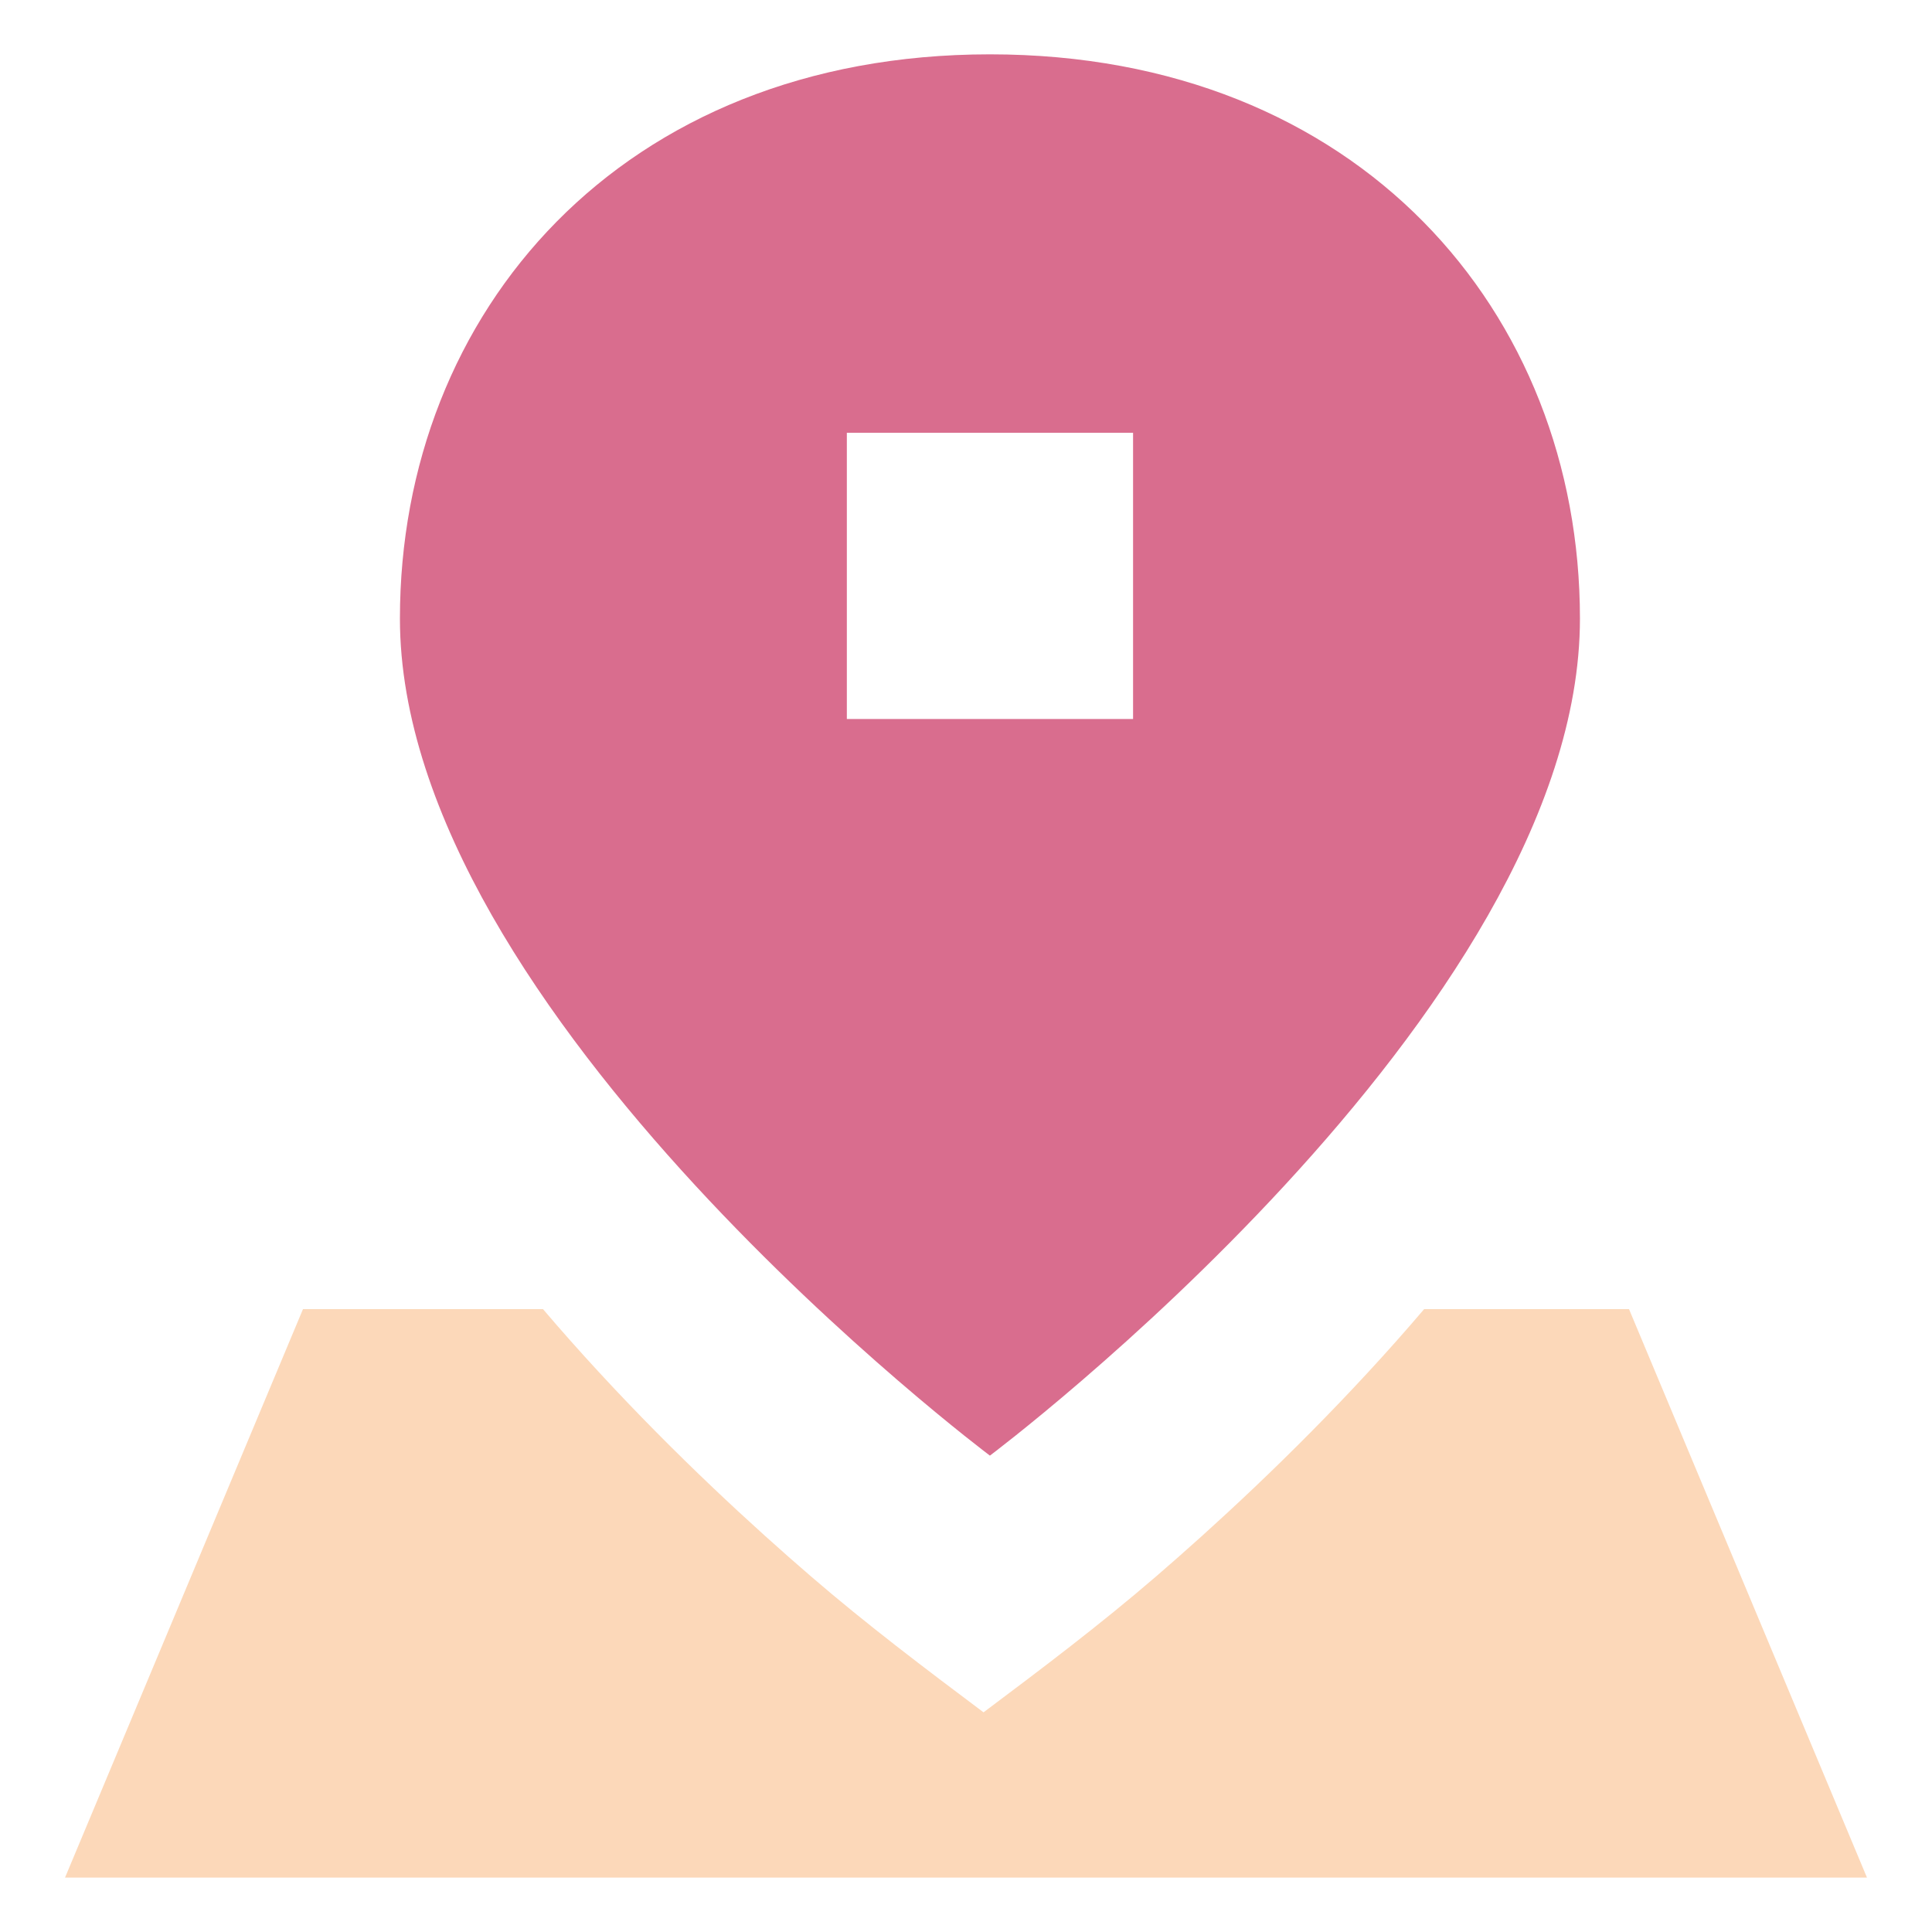 <svg width="40" height="40" viewBox="0 0 40 40" fill="none" xmlns="http://www.w3.org/2000/svg">
<path fill-rule="evenodd" clip-rule="evenodd" d="M20.495 30.137C20.495 30.137 32.711 20.975 32.711 12.806C32.711 6.469 28.13 1.125 20.495 1.125C12.861 1.125 8.28 6.469 8.28 12.806C8.28 20.975 20.495 30.137 20.495 30.137ZM17.533 8.96H23.459V14.886H17.533V8.96Z" fill="#D96D8E"/>
<path d="M12.389 28.397C13.999 30.144 15.601 31.613 16.797 32.643C17.953 33.639 19.145 34.538 20.363 35.452C21.582 34.538 22.773 33.639 23.93 32.643C25.125 31.613 26.727 30.144 28.338 28.397C28.719 27.984 29.104 27.552 29.485 27.104H33.727L38.654 38.874H1.346L6.273 27.104H11.242C11.623 27.552 12.008 27.984 12.389 28.397Z" fill="#FCD8B9"/>
</svg>
